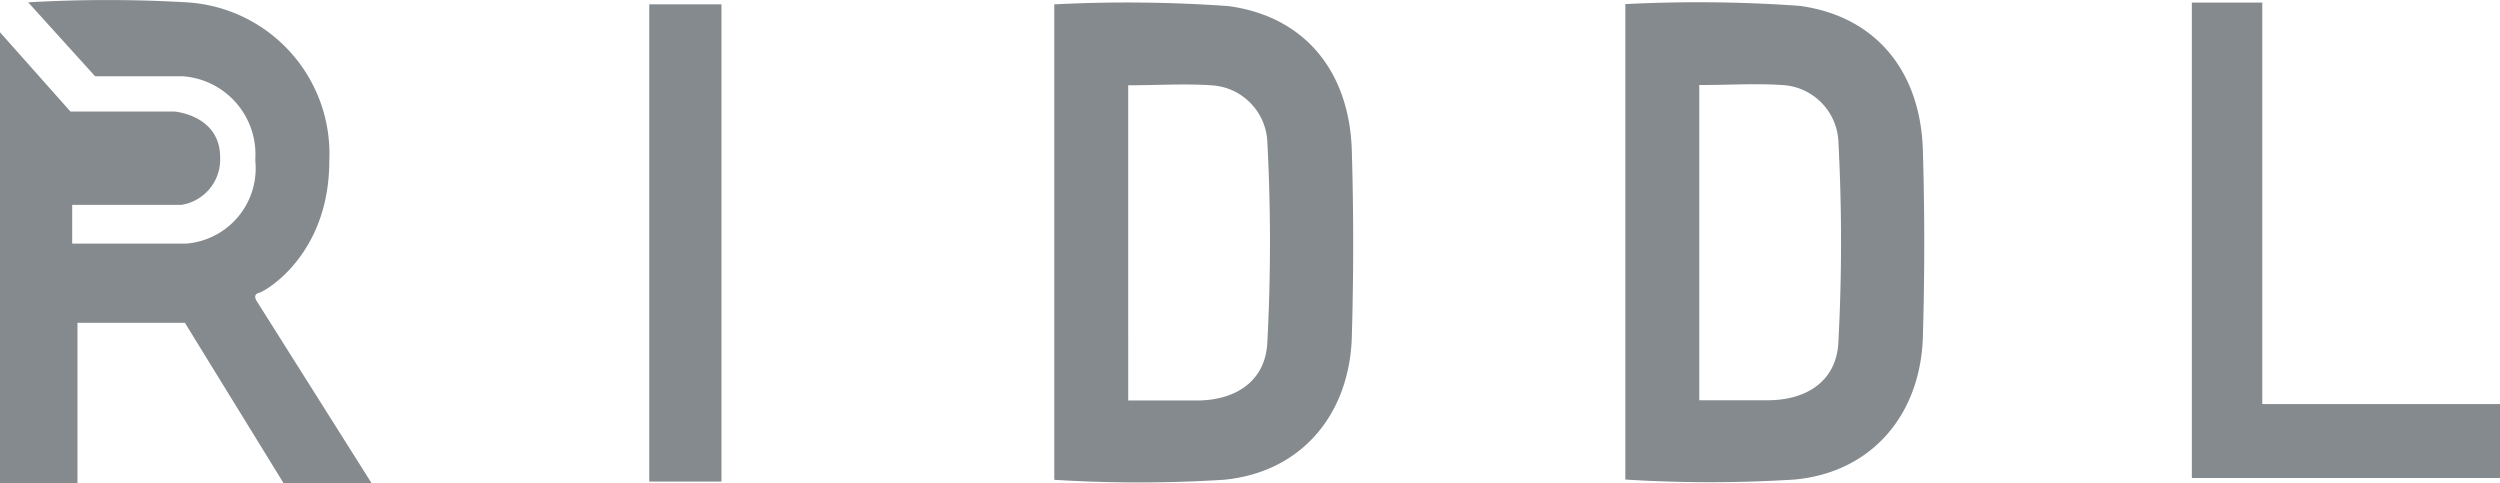 <svg xmlns="http://www.w3.org/2000/svg" width="130.69" height="25.254" viewBox="0 0 130.69 25.254">
  <g id="RIDDL_-_Logo" data-name="RIDDL - Logo" transform="translate(0 0.033)">
    <g id="Group_42172" data-name="Group 42172" transform="translate(0 -0.033)">
      <g id="Group_42151">
        <g id="Group_42150" transform="translate(33.941 0.128)">
          <g id="Group_42171" data-name="Group 42171" transform="translate(0 0)">
            <g id="Group_42149">
              <g id="Group_42148">
                <g id="Group_42170" data-name="Group 42170">
                  <g id="Group_42147-2">
                    <path id="Path_60738" d="M23,24.946V.091a75.073,75.073,0,0,1,9.113.092c4.05.552,6.352,3.5,6.444,7.641.092,3.222.092,6.352,0,9.574-.092,4.142-2.67,7.18-6.72,7.548a70.763,70.763,0,0,1-8.837,0M26.866,20.8h3.59c2.025,0,3.59-1.013,3.682-3.038a99.762,99.762,0,0,0,0-10.494,3.1,3.1,0,0,0-2.946-2.946c-1.381-.092-2.762,0-4.327,0Z" transform="translate(-1.828 0.008)" fill="#848a8e"/>
                    <path id="Path_60739" d="M87.6,0h3.682V20.988h12.427v3.866H87.6Z" transform="translate(-6.96 0.007)" fill="#848a8e"/>
                    <rect id="Rectangle_15434" width="3.774" height="24.947" transform="translate(0 0.099)" fill="#848a8e"/>
                  </g>
                </g>
              </g>
            </g>
          </g>
        </g>
        <path id="Path_60740" d="M1.473.089l3.5,3.866h4.6a4.093,4.093,0,0,1,3.774,4.327v.092A3.948,3.948,0,0,1,9.758,12.7H3.774V10.676H9.482A2.4,2.4,0,0,0,11.507,8.19c0-2.209-2.393-2.393-2.393-2.393H3.682L0,1.654V25.22H4.05V16.843H9.666l5.155,8.377h4.6L13.44,15.739s-.276-.368.092-.46,3.682-2.025,3.682-6.9A7.931,7.931,0,0,0,9.758.089a71.778,71.778,0,0,0-8.285,0" transform="translate(0 0.033)" fill="#848a8e"/>
        <path id="Path_60741" d="M92.3,25.046V.191a75.073,75.073,0,0,1,9.113.092c4.05.552,6.352,3.5,6.444,7.641.092,3.222.092,6.352,0,9.574-.092,4.142-2.67,7.18-6.72,7.548a70.75,70.75,0,0,1-8.837,0M96.166,20.9h3.59c2.025,0,3.59-1.013,3.682-3.038a99.762,99.762,0,0,0,0-10.494,3.1,3.1,0,0,0-2.946-2.946c-1.381-.092-2.762,0-4.327,0Z" transform="translate(-7.334 0.023)" fill="#848a8e"/>
      </g>
    </g>
  </g>
</svg>
